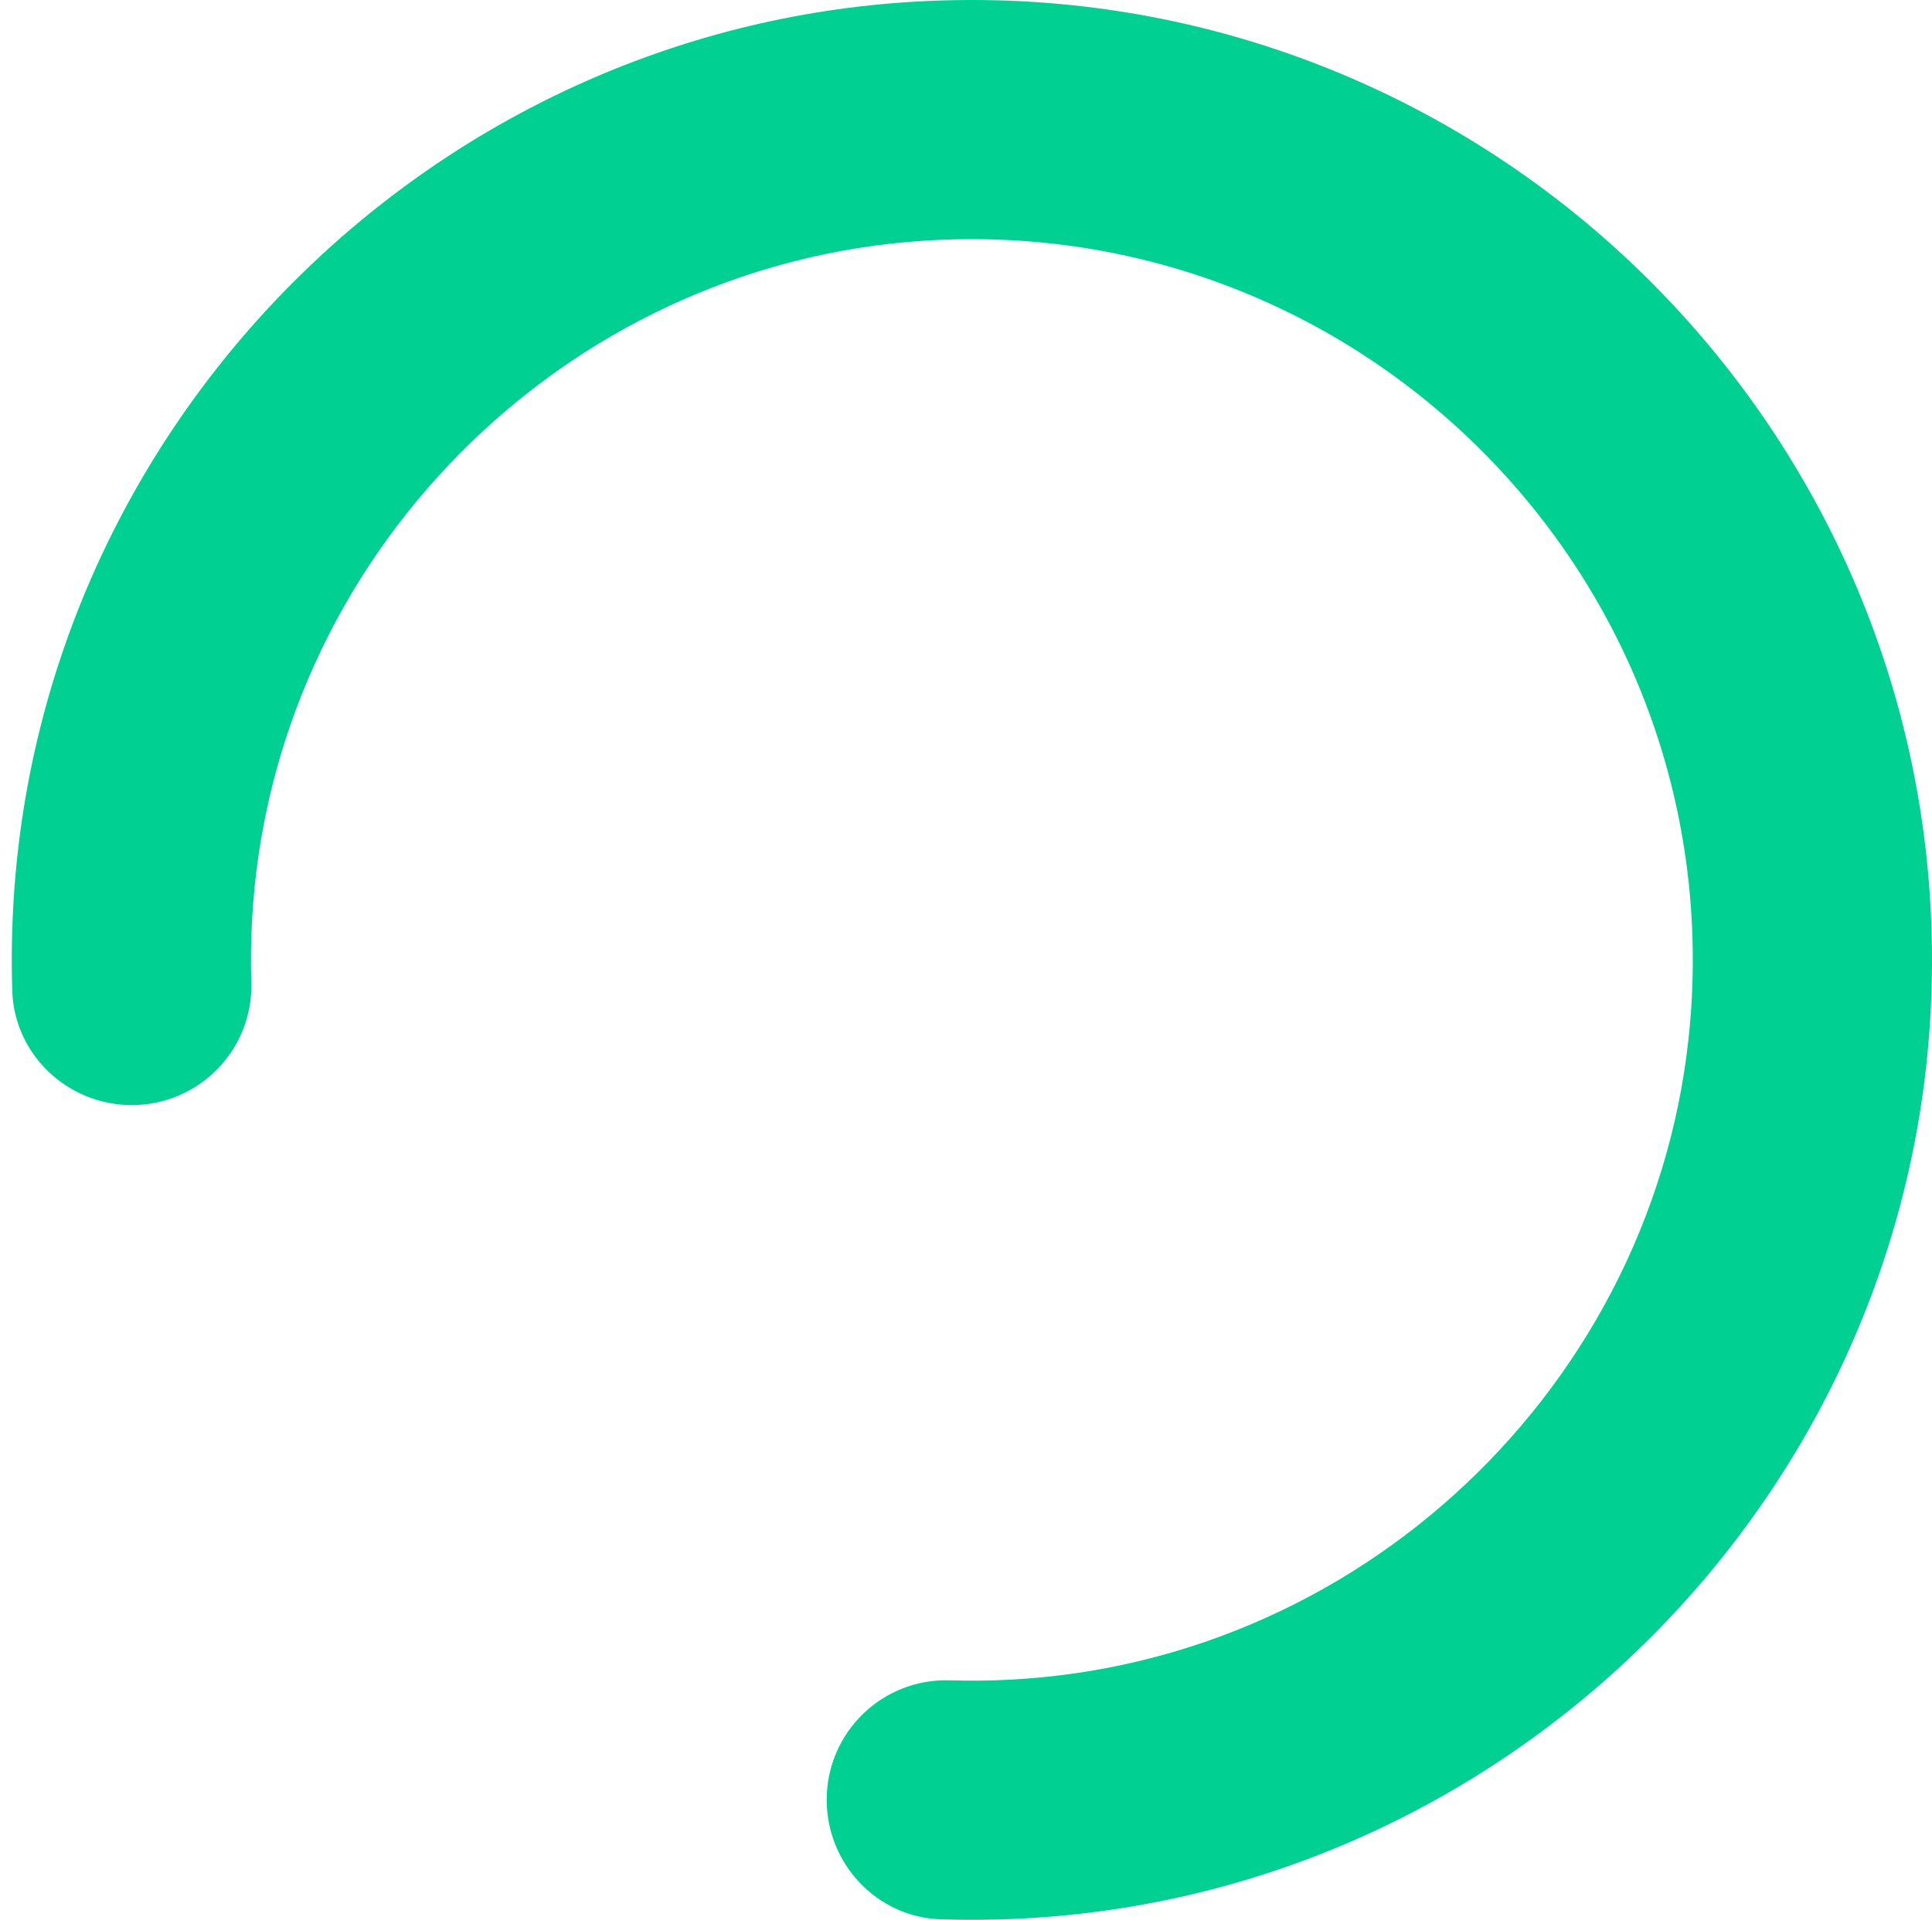 <?xml version="1.0" encoding="UTF-8"?>
<svg id="uuid-78d48168-de6d-4b6d-be0b-689e26212f01" xmlns="http://www.w3.org/2000/svg"
    viewBox="0 0 489.199 486.216">
    <g id="uuid-1e7e7a88-4916-4f5d-9dd4-082c1ed034c8">
        <path
            d="M63.636,248.744c-.156-5.113-.101-10.277.175-15.486,4.852-91.82,78.663-166.484,170.426-172.314,109.979-6.987,201.01,84.048,194.017,194.028-5.835,91.76-80.5,165.566-172.317,170.416-5.207.275-10.37.33-15.481.175-17.053-.52-31.131,13.199-31.131,30.26v0c0,16.19,12.721,29.748,28.903,30.267,7.53.241,15.145.138,22.831-.328,121.937-7.394,220.481-105.994,227.704-227.942C497.381,112.295,377.166-8.024,231.677.419,109.64,7.501,10.882,106.046,3.442,228.062c-.47,7.712-.575,15.352-.333,22.906.519,16.184,14.075,28.907,30.267,28.907h0c17.061,0,30.78-14.078,30.26-31.13Z"
            fill="#00D193" />
    </g>
</svg>